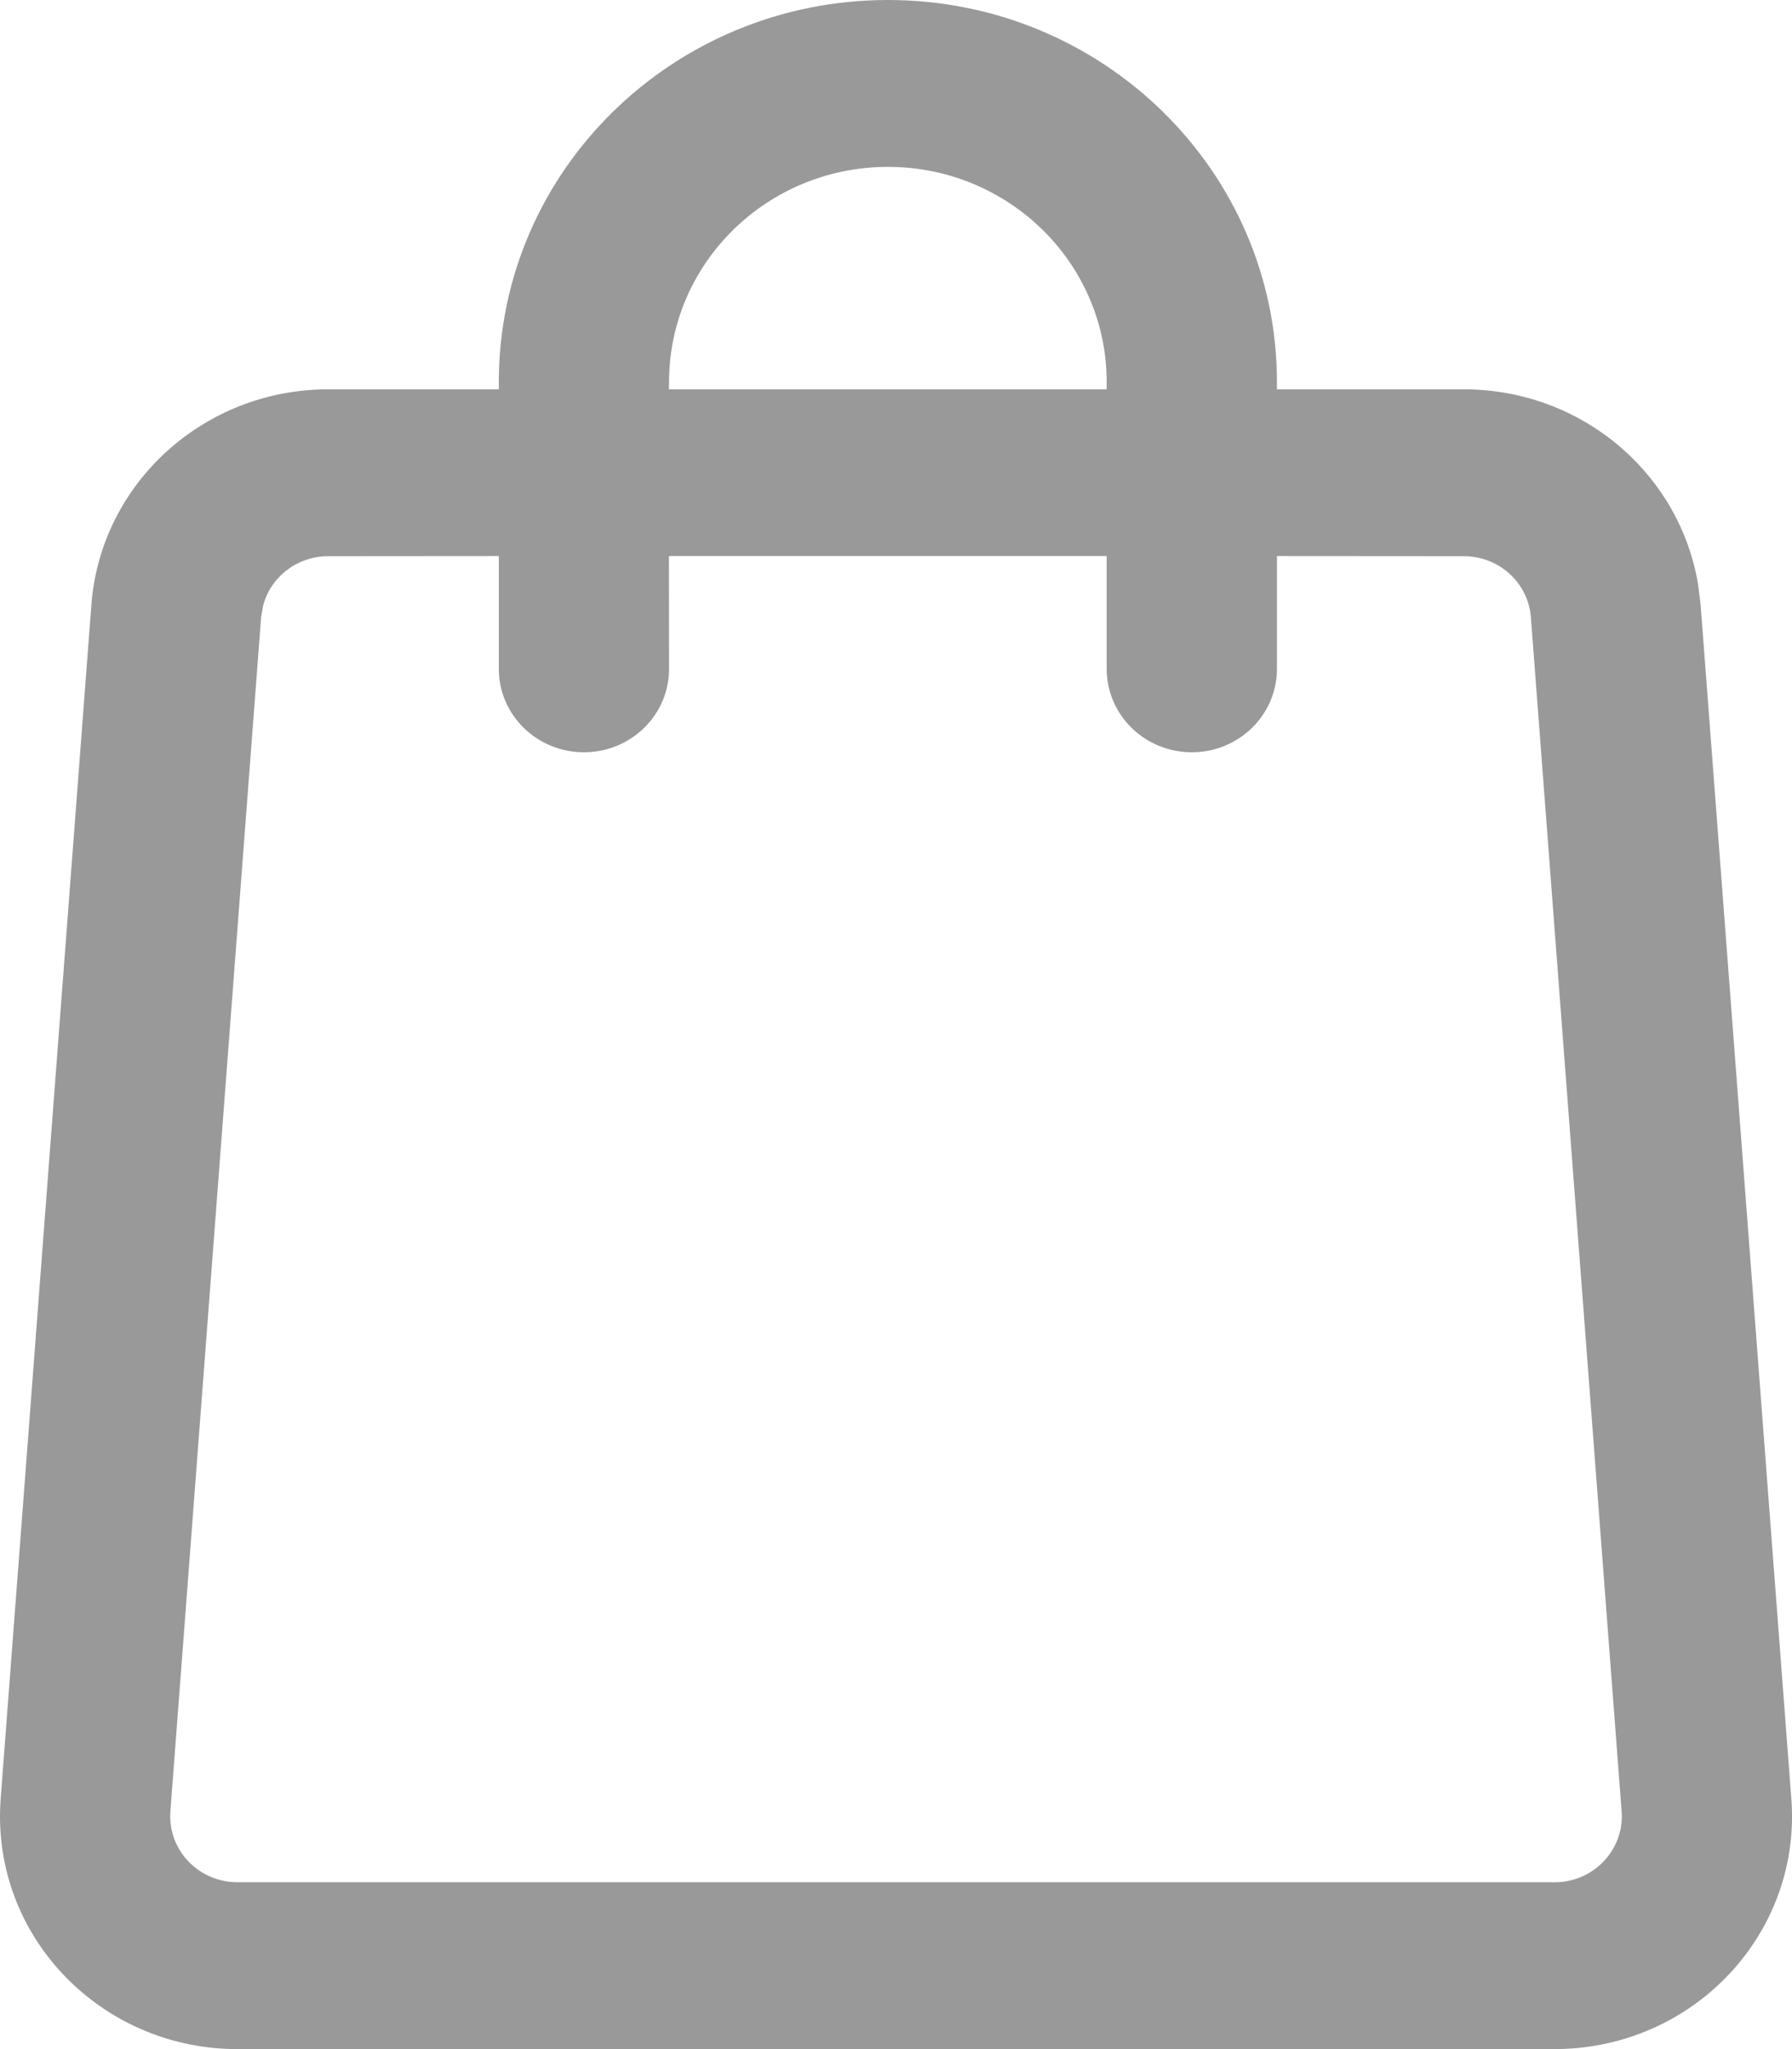 <?xml version="1.0" encoding="UTF-8"?>
<svg width="14px" height="16px" viewBox="0 0 14 16" version="1.1" xmlns="http://www.w3.org/2000/svg" xmlns:xlink="http://www.w3.org/1999/xlink">
    <title>形状结合</title>
    <g id="官网首页入口" stroke="none" stroke-width="1" fill="none" fill-rule="evenodd">
        <g id="国内官网首页" transform="translate(-1510, -13)" fill="#999999" fill-rule="nonzero">
            <path d="M1516.937,13 C1518.616,13 1519.976,14.336 1519.976,15.983 L1519.976,16.04 L1521.436,16.04 C1522.356,16.04 1523.128,16.698 1523.268,17.574 L1523.286,17.722 L1523.995,27.048 C1524.071,28.049 1523.305,28.92 1522.283,28.995 C1522.237,28.998 1522.191,29 1522.145,29 L1511.855,29 C1510.83,29 1510,28.186 1510,27.183 C1510,27.138 1510.002,27.093 1510.005,27.048 L1510.714,17.722 C1510.786,16.774 1511.593,16.04 1512.564,16.04 L1513.897,16.04 L1513.897,15.983 C1513.897,14.336 1515.258,13 1516.937,13 Z M1521.436,17.343 L1519.976,17.342 L1519.976,18.223 C1519.976,18.583 1519.678,18.874 1519.311,18.874 C1518.944,18.874 1518.646,18.583 1518.646,18.223 L1518.646,17.342 L1515.226,17.342 L1515.227,18.223 C1515.227,18.583 1514.929,18.874 1514.562,18.874 C1514.195,18.874 1513.897,18.583 1513.897,18.223 L1513.897,17.342 L1512.564,17.343 C1512.32,17.343 1512.112,17.507 1512.055,17.732 L1512.04,17.819 L1511.331,27.145 L1511.33,27.183 C1511.33,27.467 1511.565,27.697 1511.855,27.697 L1522.145,27.697 L1522.184,27.696 C1522.473,27.675 1522.69,27.428 1522.669,27.145 L1521.96,17.819 C1521.939,17.55 1521.711,17.343 1521.436,17.343 Z M1516.937,14.303 C1515.993,14.303 1515.227,15.055 1515.227,15.983 L1515.226,16.04 L1518.646,16.04 L1518.646,15.983 C1518.646,15.055 1517.881,14.303 1516.937,14.303 Z" id="形状结合"></path>
        </g>
    </g>
</svg>